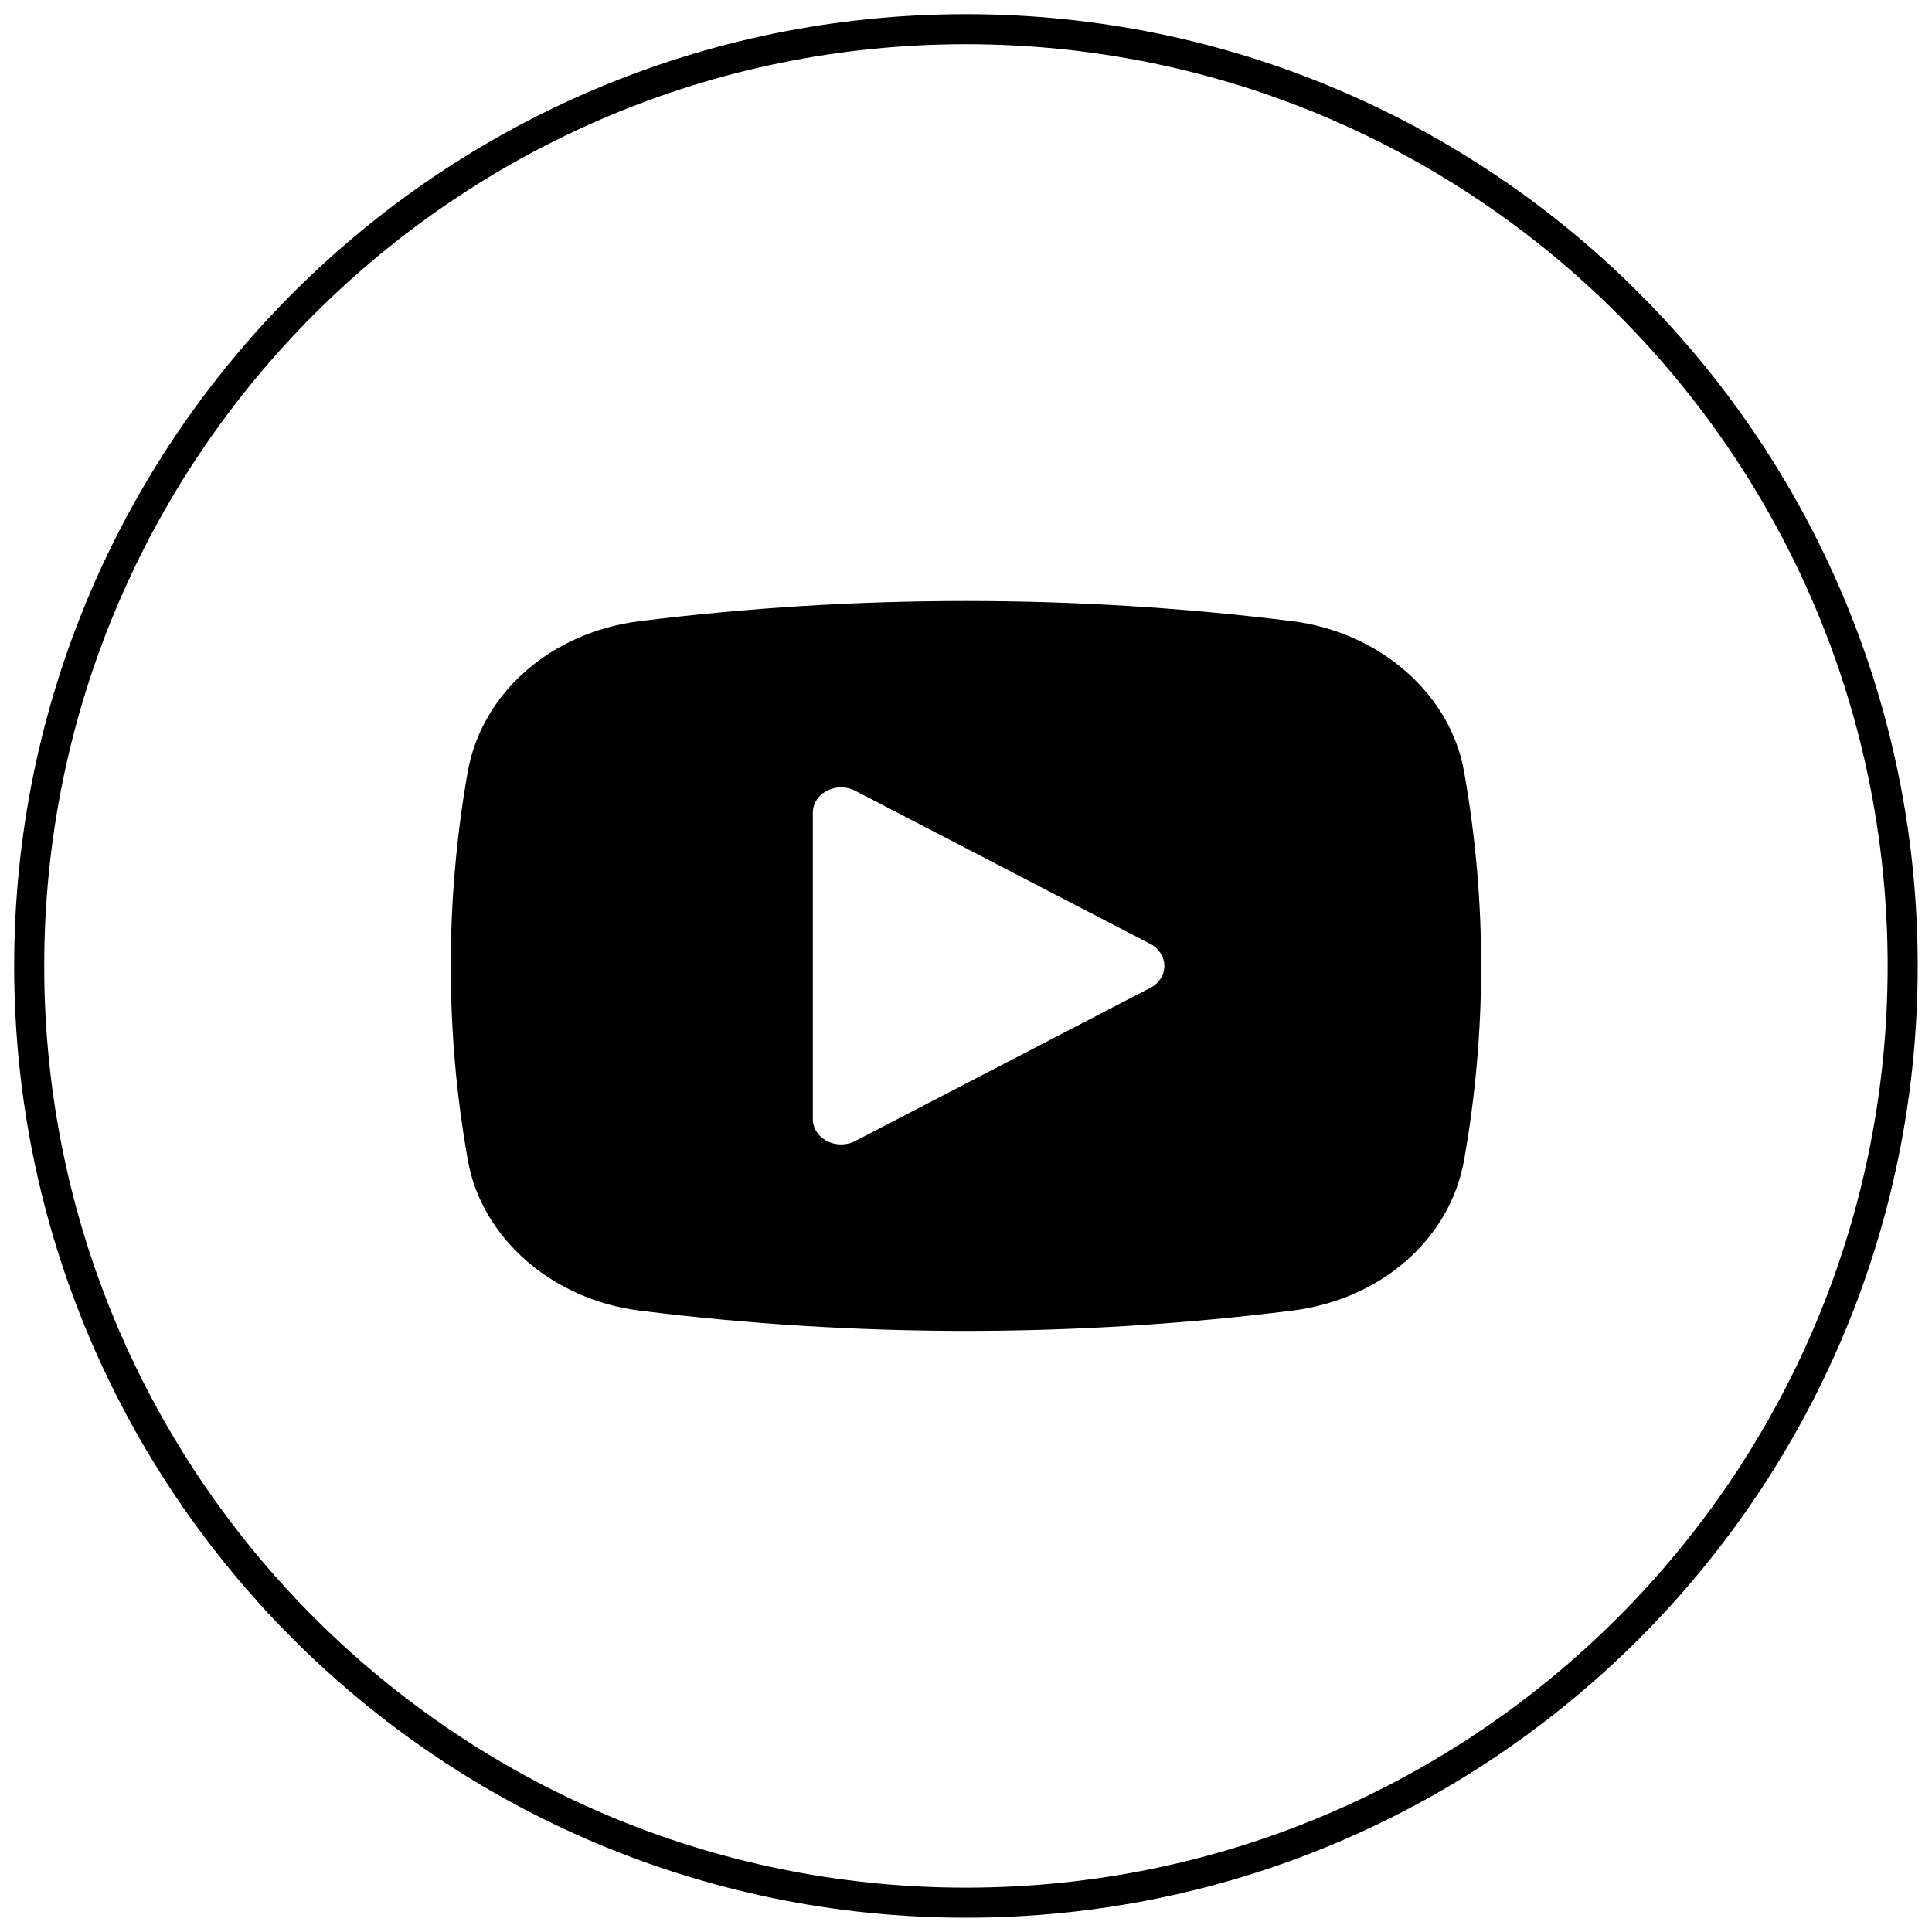 <?xml version="1.0" encoding="UTF-8"?> <svg xmlns="http://www.w3.org/2000/svg" viewBox="0 0 45.00 45.00" data-guides="{&quot;vertical&quot;:[],&quot;horizontal&quot;:[]}"><defs><linearGradient id="tSvgGradient6d6fc5870f" x1="21.971" x2="23.026" y1="14.007" y2="30.99" fill="rgb(0, 0, 0)" gradientUnits="userSpaceOnUse"><stop offset="0.000" stop-color="hsl(41.832,18.23%,64.51%)" stop-opacity="1.000" transform="translate(-6535, -5003.993)"></stop><stop offset="1.000" stop-color="hsl(41.544,18.48%,41.37%)" stop-opacity="1.000" transform="translate(-6535, -5003.993)"></stop></linearGradient><linearGradient id="tSvgGradient40fa99cb08" x1="20.855" x2="24.142" y1="0.742" y2="44.255" gradientUnits="userSpaceOnUse"><stop offset="0.320" stop-color="hsl(41.04,20.88%,64.31%)" stop-opacity="1.000" transform="translate(-6535, -5003.993)"></stop><stop offset="1.000" stop-color="hsl(41.328,18.83%,46.86%)" stop-opacity="1.000" transform="translate(-6535, -5003.993)"></stop></linearGradient></defs><path fill="url(#tSvgGradient6d6fc5870f)" stroke="none" fill-opacity="1" stroke-width="0" stroke-opacity="1" fill-rule="evenodd" id="tSvg8cf8df0a17" title="Path 1" d="M30.097 14.468C25.08 13.842 19.918 13.842 14.9 14.468C12.829 14.726 11.217 16.142 10.891 17.992C10.631 19.478 10.499 20.995 10.499 22.498C10.499 24 10.63 25.532 10.898 27.027C11.217 28.836 12.863 30.273 14.9 30.527C17.408 30.841 19.967 30.999 22.499 30.999C25.03 30.999 27.589 30.841 30.097 30.527C32.164 30.269 33.772 28.865 34.1 27.027C34.366 25.533 34.499 24.01 34.499 22.498C34.499 20.985 34.367 19.463 34.1 17.968C33.78 16.159 32.135 14.723 30.097 14.468ZM26.791 23.01C24.5 24.199 22.211 25.388 19.921 26.576C19.819 26.63 19.707 26.656 19.591 26.656C19.475 26.656 19.363 26.63 19.261 26.576C19.057 26.472 18.932 26.277 18.932 26.064C18.932 23.686 18.932 21.309 18.932 18.932C18.932 18.719 19.057 18.523 19.261 18.419C19.466 18.312 19.716 18.312 19.921 18.419C22.211 19.608 24.5 20.797 26.791 21.985C26.995 22.089 27.12 22.288 27.12 22.498C27.12 22.709 26.995 22.907 26.791 23.01Z"></path><path fill="transparent" fill-opacity="1" stroke="url(#tSvgGradient40fa99cb08)" stroke-opacity="1" stroke-width="0.7" id="tSvg112f75314ce" title="Ellipse 1" d="M22.499 0.68C34.548 0.68 44.317 10.449 44.317 22.499C44.317 34.548 34.548 44.317 22.499 44.317C10.449 44.317 0.68 34.548 0.68 22.499C0.68 10.449 10.449 0.68 22.499 0.68Z" style="transform-origin: 22.499px 22.499px;"></path></svg> 